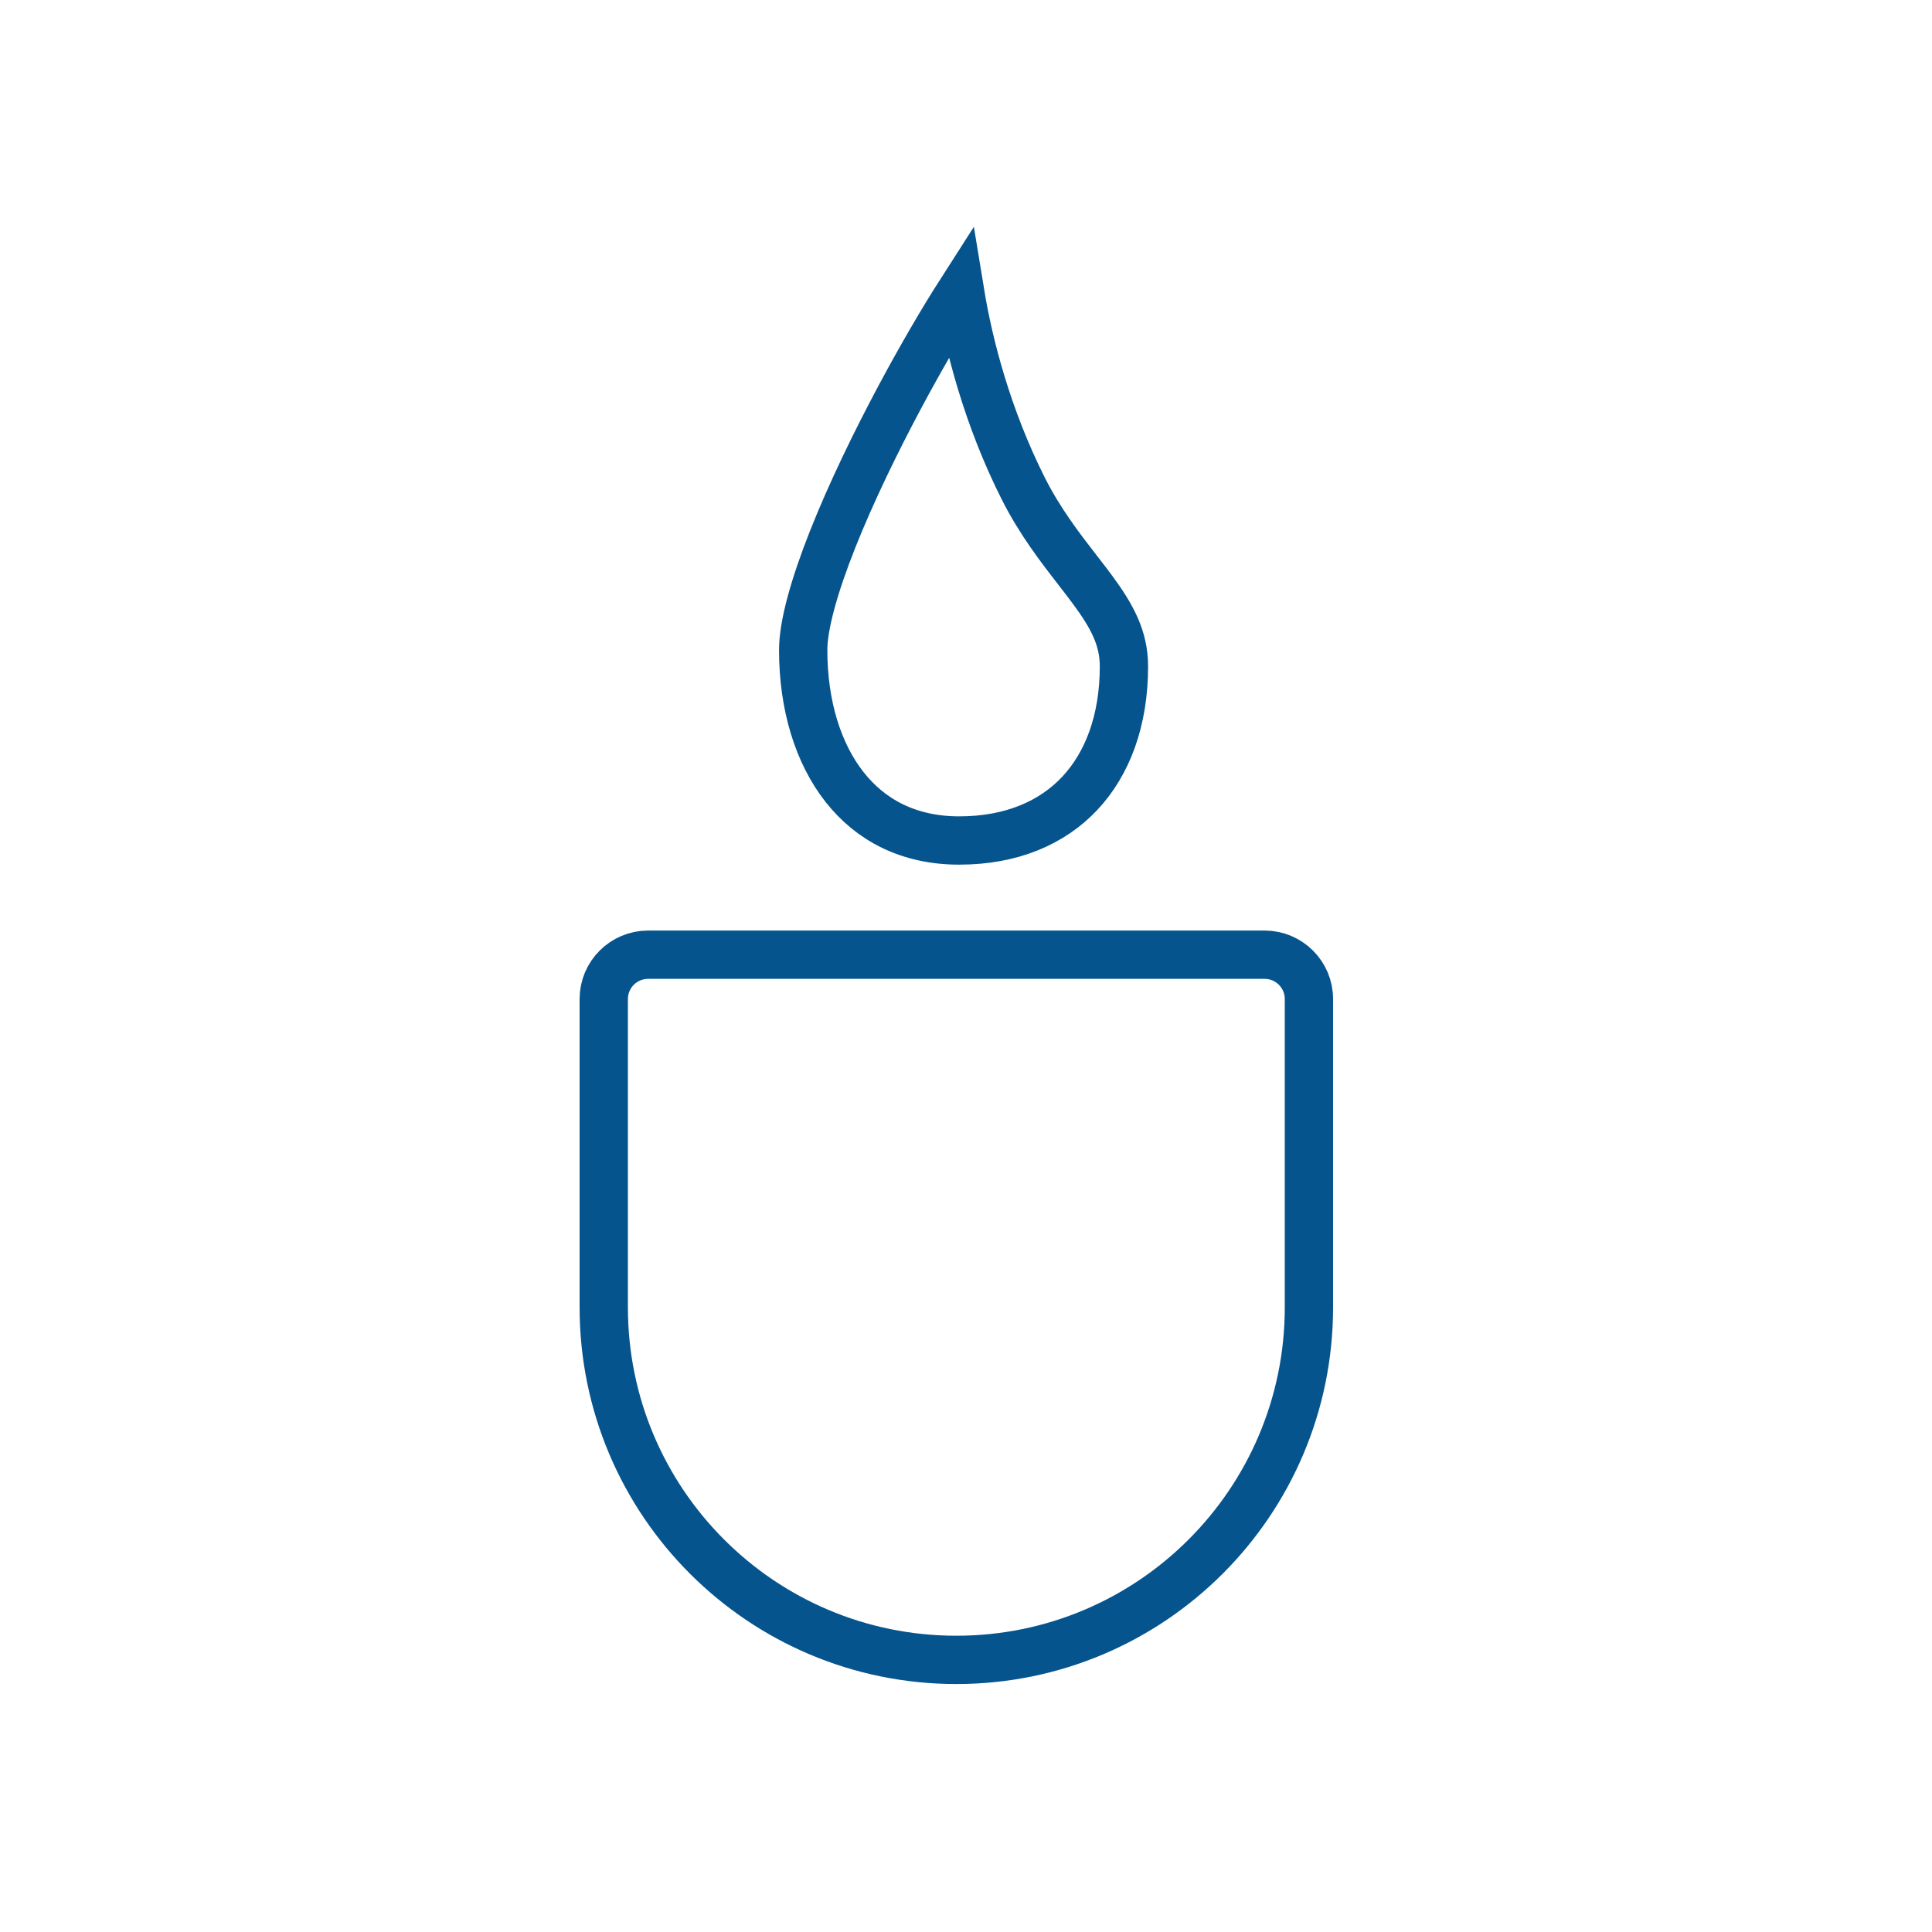 <svg width="100" height="100" viewBox="0 0 100 100" fill="none" xmlns="http://www.w3.org/2000/svg">
<path d="M33.545 49.415H65.454C66.722 49.415 67.75 50.442 67.75 51.71V67.665C67.75 77.744 59.579 85.915 49.5 85.915C39.421 85.915 31.25 77.744 31.25 67.665V51.71C31.25 50.442 32.278 49.415 33.545 49.415Z" stroke="#05548D" stroke-width="2.5"/>
<path d="M58.175 34.489C58.175 37.303 57.318 39.541 55.886 41.066C54.462 42.581 52.363 43.504 49.647 43.504C47.016 43.504 45.048 42.436 43.708 40.728C42.342 38.988 41.573 36.504 41.573 33.645C41.573 32.369 42.134 30.343 43.098 27.912C44.043 25.53 45.311 22.915 46.587 20.526C47.702 18.441 48.811 16.55 49.701 15.161C50.137 17.825 51.1 21.59 52.972 25.301C53.831 27.004 54.902 28.386 55.805 29.549C56.065 29.884 56.31 30.201 56.533 30.503C57.563 31.896 58.175 33.028 58.175 34.489Z" stroke="#05548D" stroke-width="2.5"/>
</svg>
